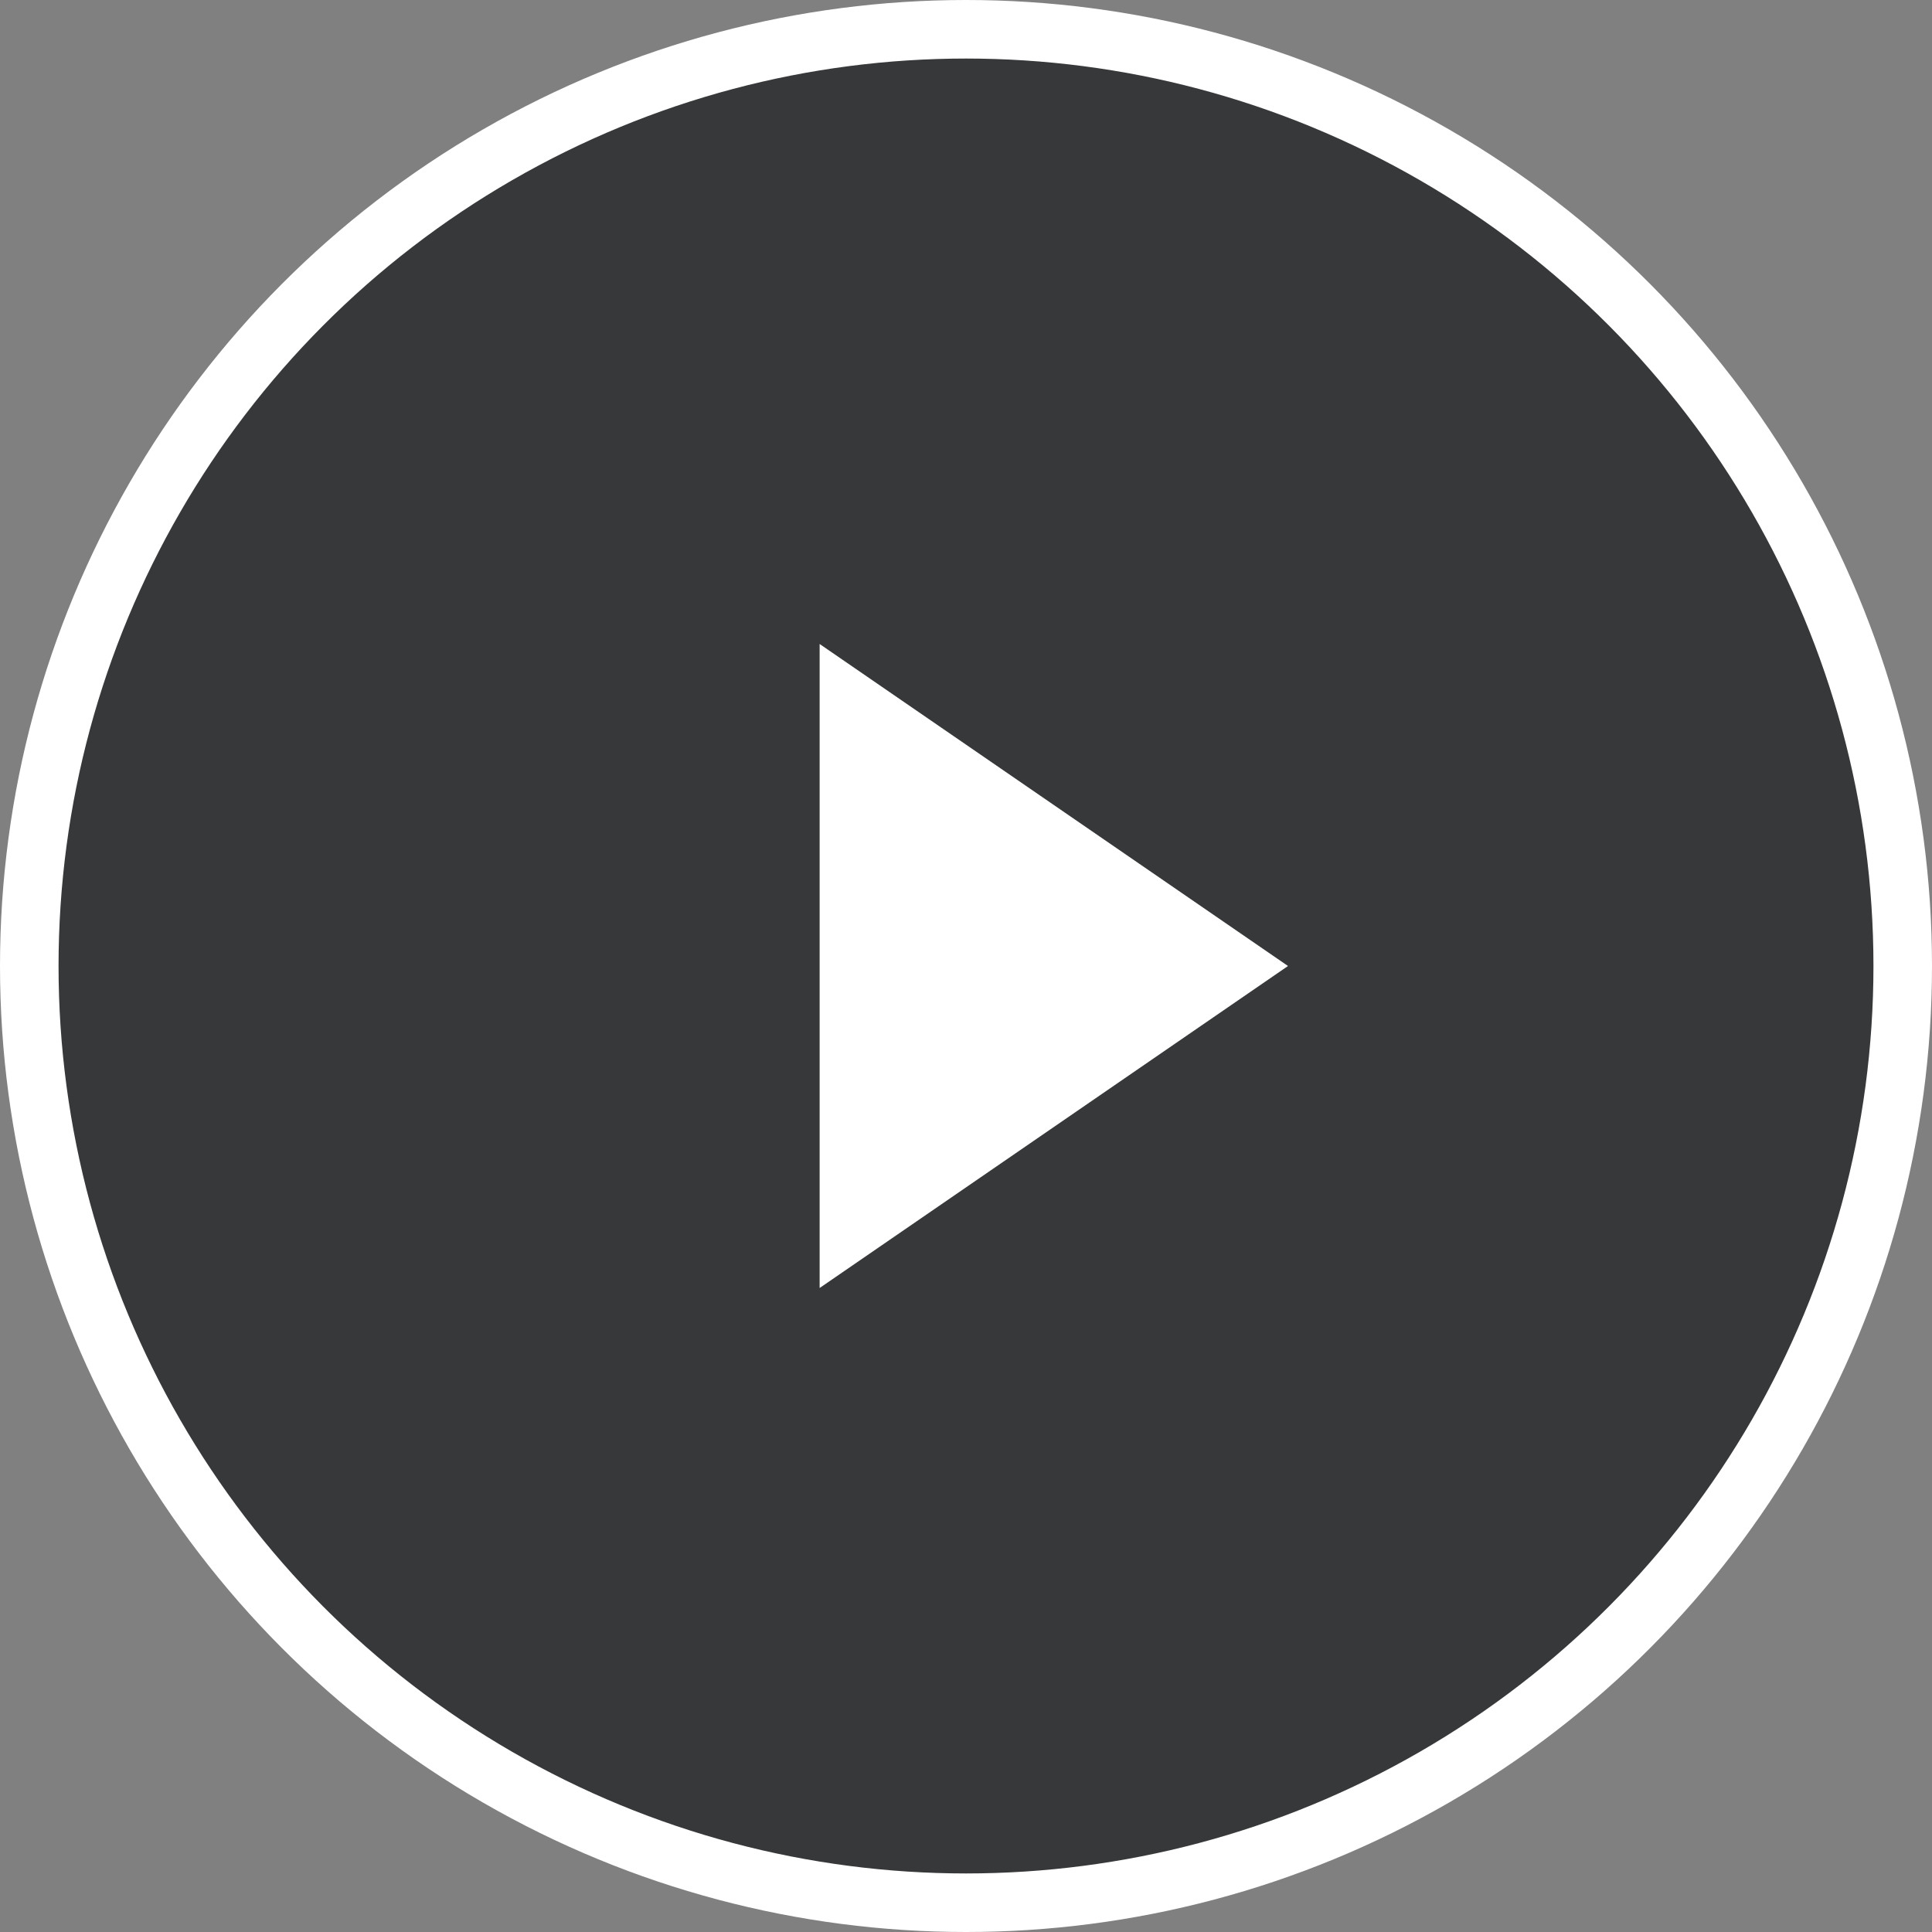 <svg xmlns="http://www.w3.org/2000/svg" width="66" height="66" viewBox="0 0 66 66">
    <rect x="0" y="0" width="66" height="66" fill="#808080" stroke="none"/>
    <g fill="none" fill-rule="evenodd">
        <g>
            <g transform="translate(-253 -2119) translate(254 2120)">
                <circle cx="32" cy="32" r="32" fill="#181A1C" fill-opacity=".7" stroke="#FFF" stroke-width="2"/>
                <path fill="#FFF" d="M35 24L46 40 24 40z" transform="rotate(90 35 32)"/>
            </g>
        </g>
    </g>
</svg>
